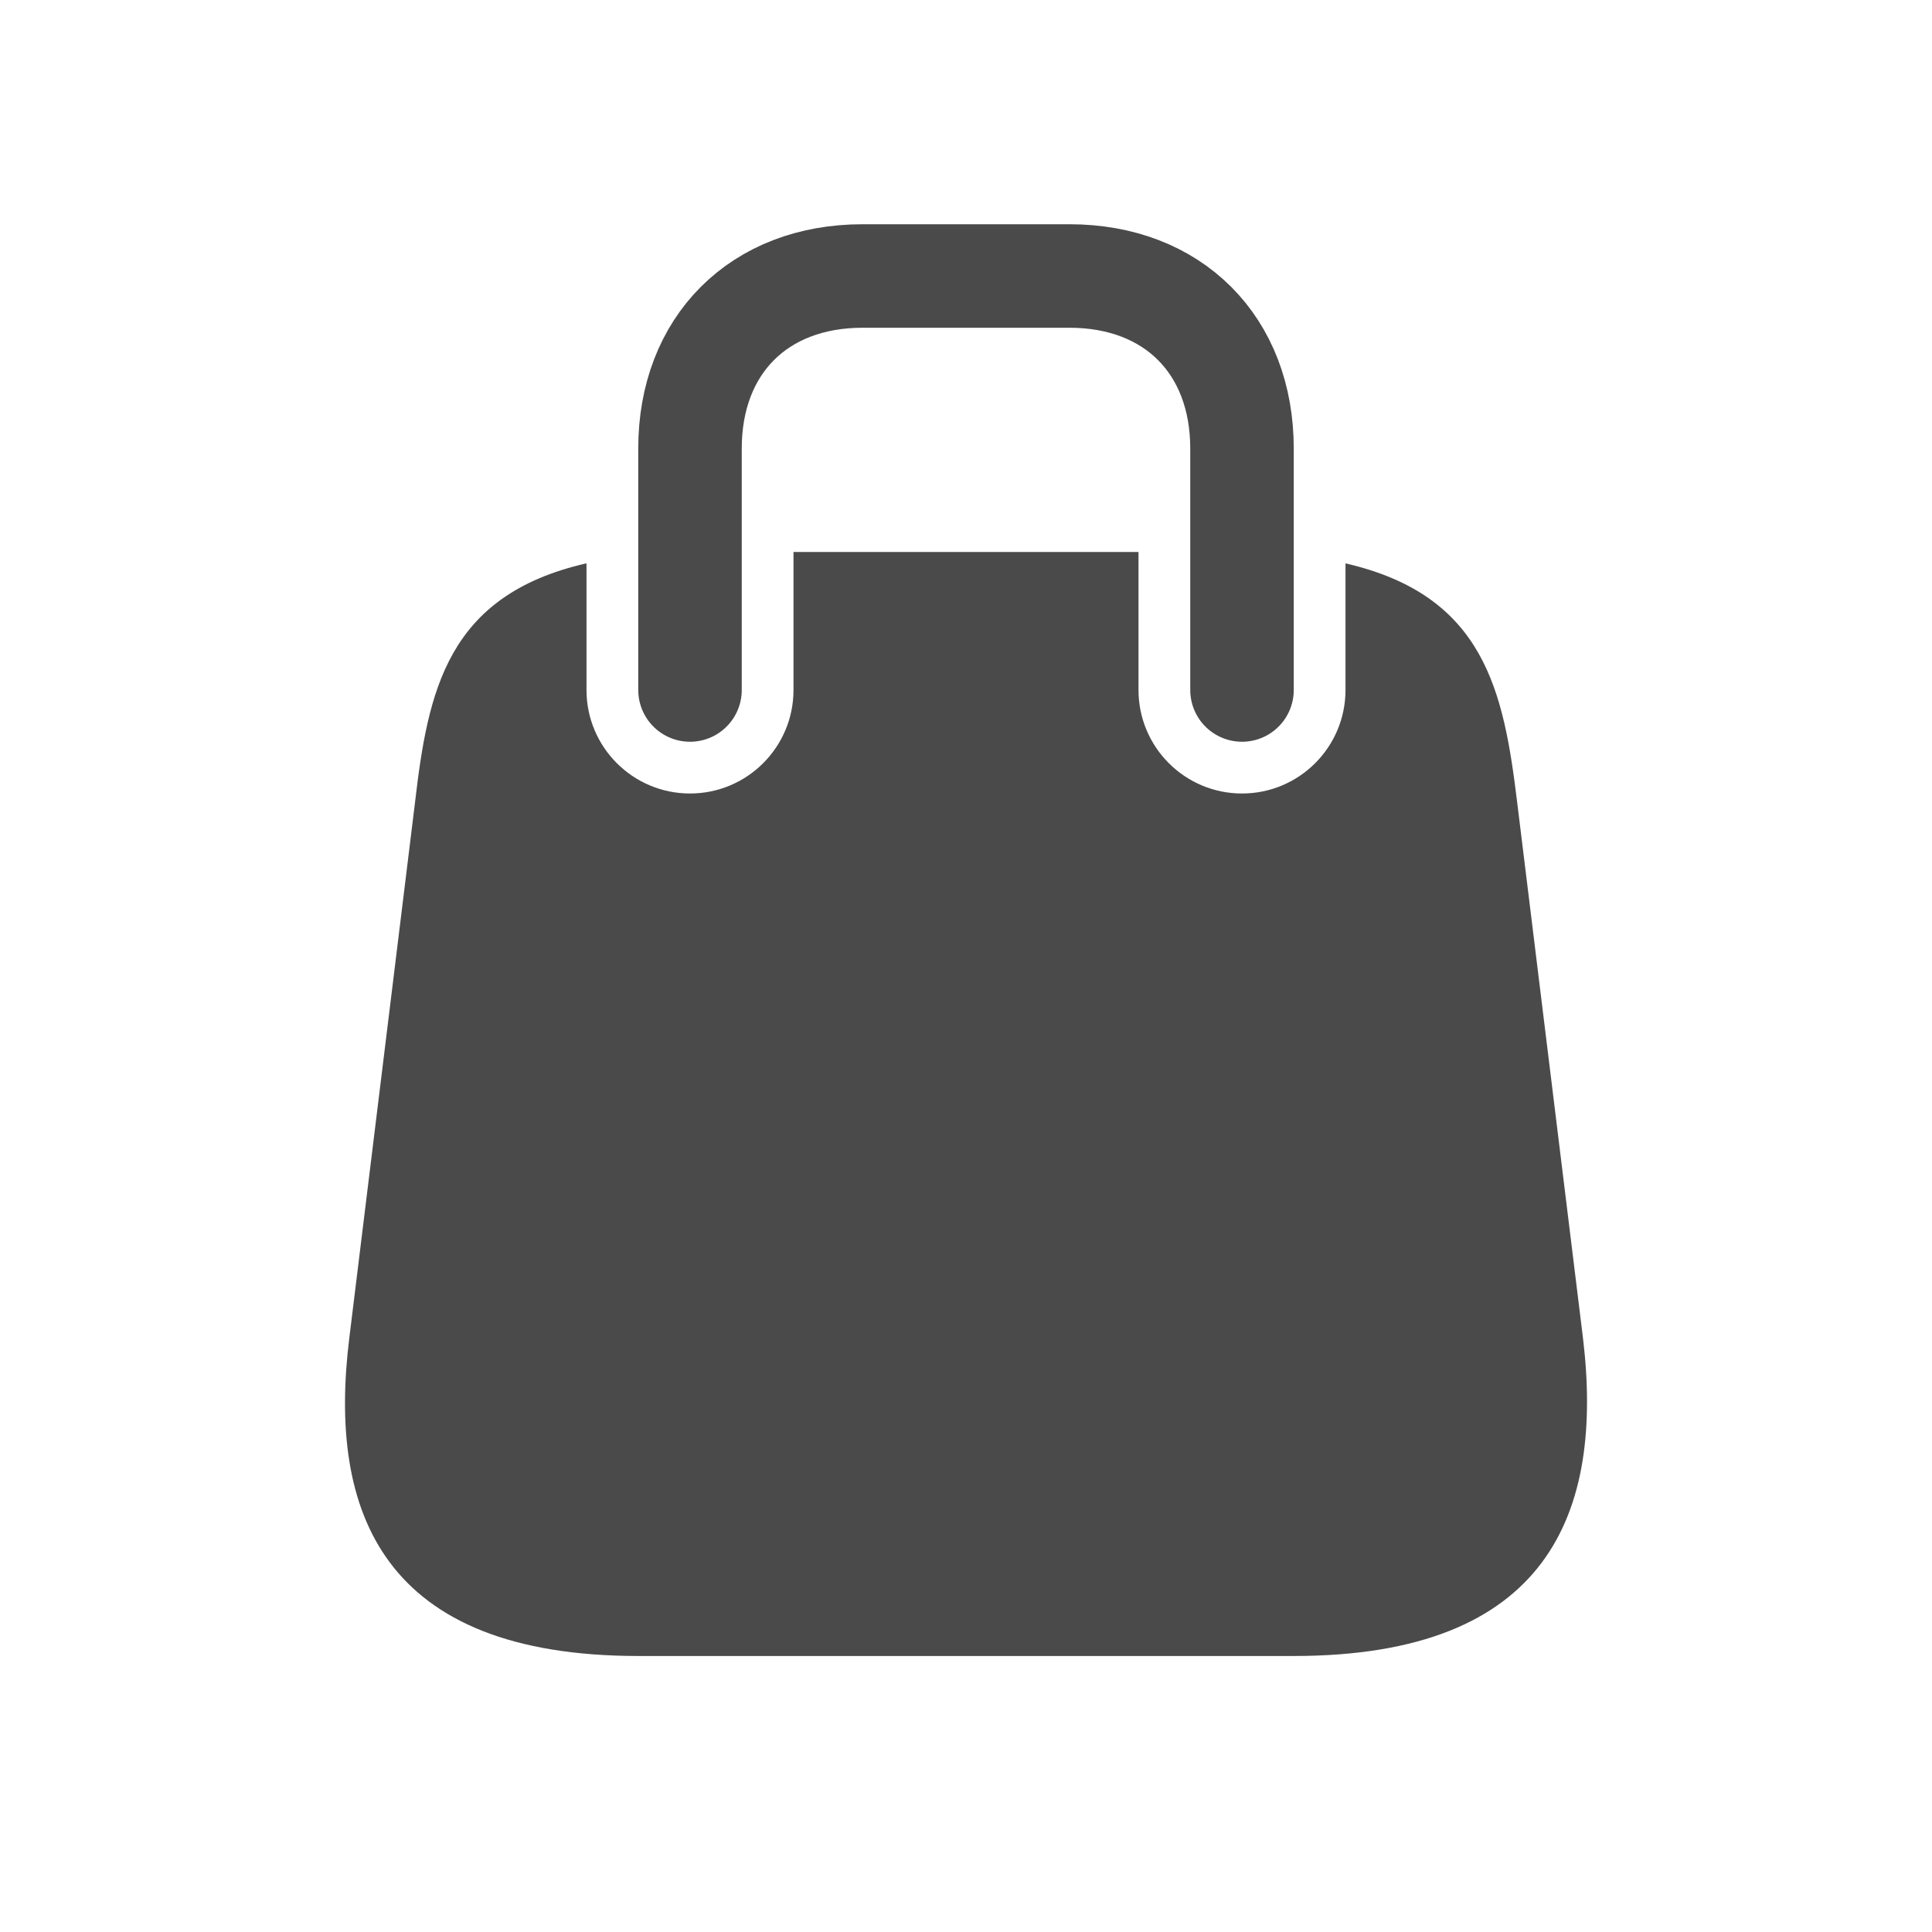 <svg width="28" height="28" viewBox="0 0 28 28" fill="none" xmlns="http://www.w3.org/2000/svg">
<path fill-rule="evenodd" clip-rule="evenodd" d="M16.5 8H11.5V10C11.5 10.828 10.828 11.5 10 11.5C9.172 11.5 8.5 10.828 8.5 10V8.164C6.475 8.626 6.202 10.016 6.013 11.644L5.063 19.386C4.746 21.925 5.549 24 9.255 24H18.748C22.444 24 23.247 21.925 22.941 19.386L21.99 11.644C21.793 10.018 21.519 8.629 19.5 8.165V10C19.5 10.828 18.828 11.5 18 11.5C17.172 11.5 16.5 10.828 16.5 10V8Z" fill="#4A4A4A"/>
<path d="M10 10V6.5C10 5 11 4 12.5 4H15.5C17 4 18 5 18 6.5V10" stroke="#4A4A4A" stroke-width="1.5" stroke-linecap="round" stroke-linejoin="round"/>
</svg>
